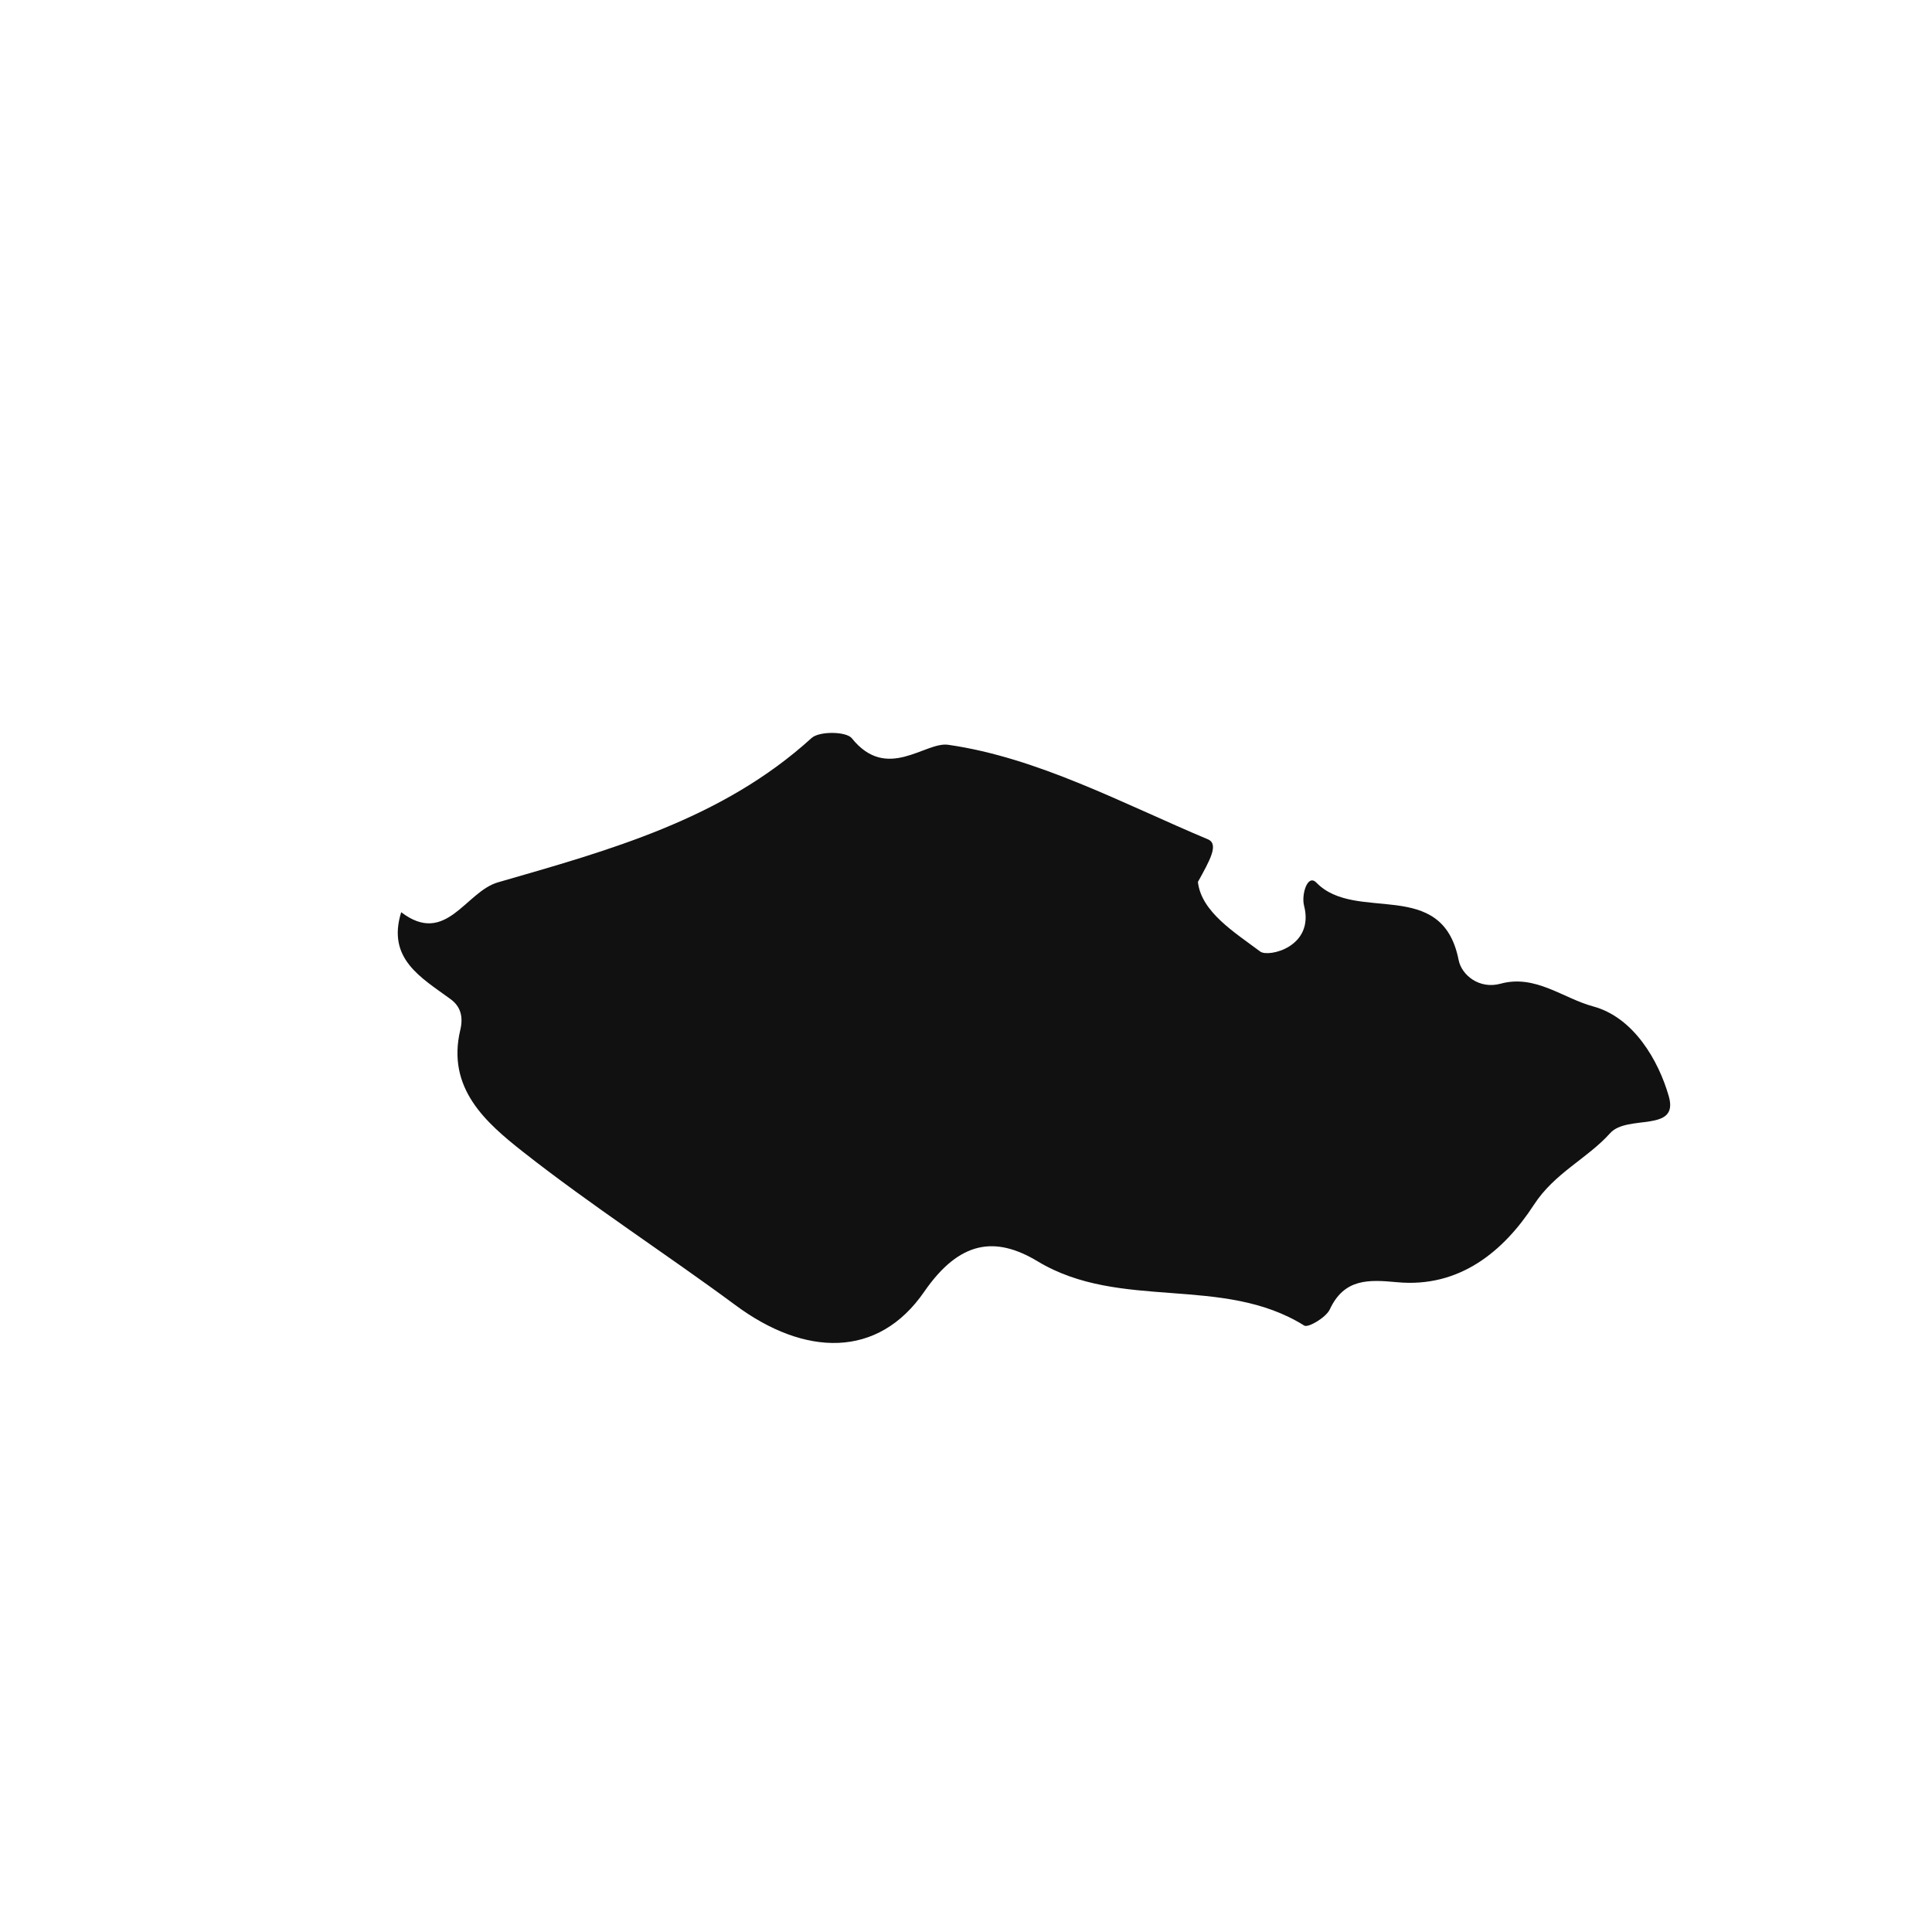 <?xml version="1.0" encoding="iso-8859-1"?>
<!-- Generator: Adobe Illustrator 16.0.0, SVG Export Plug-In . SVG Version: 6.00 Build 0)  -->
<!DOCTYPE svg PUBLIC "-//W3C//DTD SVG 1.1//EN" "http://www.w3.org/Graphics/SVG/1.1/DTD/svg11.dtd">
<svg version="1.1" id="Layer_1" xmlns="http://www.w3.org/2000/svg" xmlns:xlink="http://www.w3.org/1999/xlink" x="0px" y="0px"
	 width="32px" height="32px" viewBox="0 0 32 32" style="enable-background:new 0 0 32 32;" xml:space="preserve">
<path style="fill-rule:evenodd;clip-rule:evenodd;fill:#121111;" d="M27.641,18.16c-0.17-0.597-0.584-1.309-1.251-1.49
	c-0.5-0.134-0.958-0.535-1.535-0.377c-0.354,0.097-0.648-0.144-0.696-0.394c-0.274-1.384-1.698-0.603-2.356-1.28
	c-0.148-0.151-0.25,0.202-0.204,0.38c0.178,0.688-0.591,0.862-0.725,0.762c-0.426-0.319-0.976-0.656-1.033-1.153
	c0.196-0.355,0.353-0.627,0.166-0.706c-1.417-0.596-2.822-1.354-4.302-1.566c-0.385-0.055-1.014,0.617-1.596-0.108
	c-0.093-0.115-0.54-0.12-0.667-0.004c-1.481,1.348-3.354,1.859-5.193,2.39c-0.538,0.153-0.861,1.062-1.604,0.495
	c-0.24,0.771,0.328,1.081,0.818,1.44c0.171,0.125,0.212,0.299,0.16,0.514c-0.227,0.962,0.424,1.53,1.041,2.016
	c1.137,0.894,2.354,1.679,3.514,2.536c1.15,0.855,2.366,0.892,3.132-0.223c0.587-0.848,1.18-0.921,1.879-0.499
	c1.371,0.825,3.063,0.218,4.414,1.063c0.064,0.04,0.357-0.133,0.421-0.265c0.24-0.519,0.646-0.497,1.112-0.454
	c1.039,0.099,1.771-0.514,2.269-1.28c0.346-0.533,0.879-0.761,1.264-1.188C26.952,18.452,27.813,18.766,27.641,18.16z"/>
</svg>
